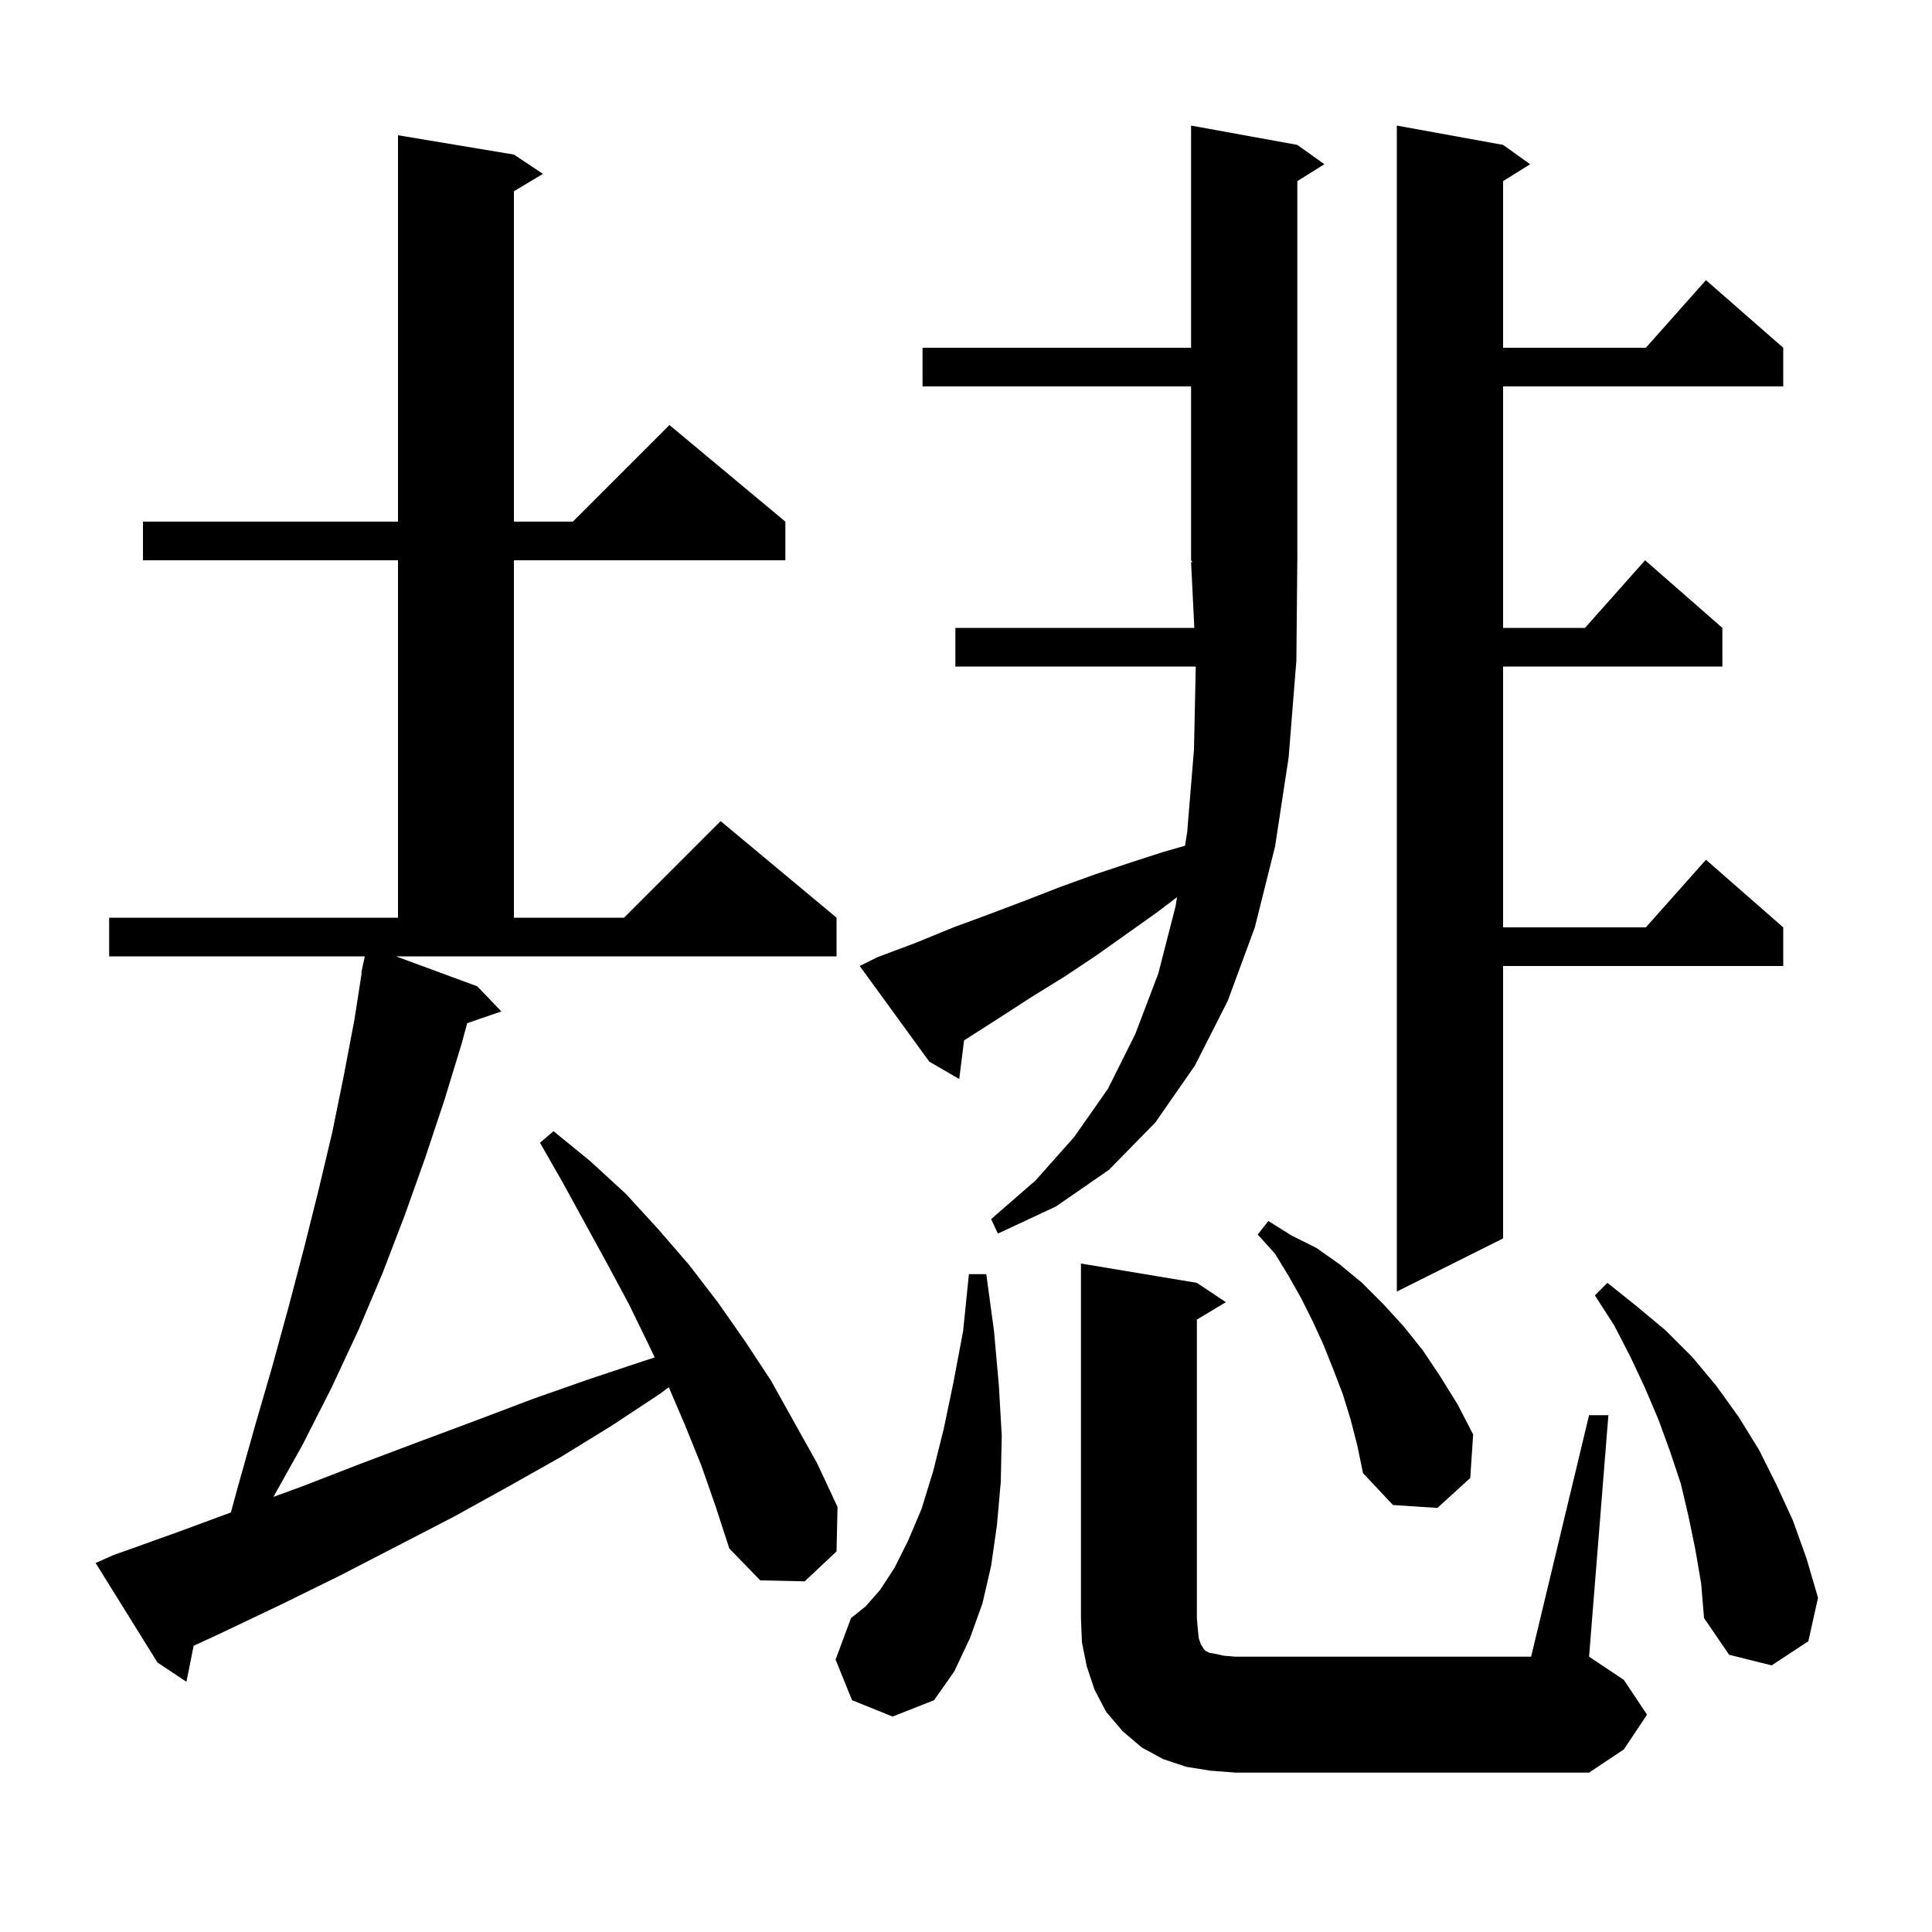 <svg xmlns="http://www.w3.org/2000/svg" xmlns:xlink="http://www.w3.org/1999/xlink" version="1.1" baseProfile="full" viewBox="0 0 200 200" width="200" height="200"><g fill="currentColor"><path d="M 164.5 146.5 L 166.5 146.5 L 164.5 171.5 L 168.1 173.9 L 170.5 177.5 L 168.1 181.1 L 164.5 183.5 L 127.9 183.5 L 125.3 183.3 L 122.8 182.9 L 120.4 182.1 L 118.2 180.9 L 116.2 179.2 L 114.5 177.2 L 113.3 174.9 L 112.5 172.5 L 112.0 170.0 L 111.9 167.5 L 111.9 130.8 L 123.9 132.8 L 126.9 134.8 L 123.9 136.6 L 123.9 167.5 L 124.0 168.7 L 124.1 169.6 L 124.3 170.2 L 124.5 170.5 L 124.6 170.7 L 124.8 170.9 L 125.2 171.1 L 125.8 171.2 L 126.7 171.4 L 127.9 171.5 L 158.5 171.5 Z M 88.2 176.0 L 86.5 171.8 L 88.1 167.5 L 89.6 166.3 L 91.1 164.6 L 92.6 162.3 L 94.0 159.5 L 95.4 156.2 L 96.6 152.3 L 97.7 147.9 L 98.7 143.1 L 99.7 137.8 L 100.3 131.9 L 102.1 131.9 L 102.9 137.8 L 103.4 143.4 L 103.7 148.6 L 103.6 153.4 L 103.2 157.9 L 102.6 162.1 L 101.7 166.0 L 100.4 169.6 L 98.8 173.0 L 96.7 176.0 L 92.4 177.7 Z M 49.4 102.1 L 51.9 104.7 L 48.364 105.922 L 47.8 108.0 L 46.0 113.9 L 44.0 119.9 L 41.9 125.8 L 39.6 131.8 L 37.1 137.7 L 34.3 143.7 L 31.3 149.6 L 28.303 154.957 L 31.2 153.9 L 37.4 151.5 L 43.5 149.2 L 49.4 147.0 L 55.2 144.8 L 60.9 142.8 L 66.6 140.9 L 67.777 140.522 L 67.1 139.1 L 65.1 135.0 L 62.9 130.9 L 58.3 122.5 L 55.9 118.3 L 57.3 117.1 L 61.1 120.2 L 64.8 123.6 L 68.1 127.2 L 71.3 130.9 L 74.3 134.8 L 77.1 138.8 L 79.8 142.9 L 84.6 151.5 L 86.7 156.0 L 86.6 160.6 L 83.3 163.7 L 78.7 163.6 L 75.5 160.3 L 74.1 156.0 L 72.6 151.7 L 70.9 147.5 L 69.231 143.606 L 68.3 144.3 L 63.3 147.6 L 58.1 150.8 L 52.6 153.9 L 47.0 157.0 L 41.2 160.0 L 35.2 163.1 L 29.1 166.1 L 22.8 169.1 L 20.046 170.371 L 19.3 174.1 L 16.3 172.1 L 9.9 161.8 L 11.7 161.0 L 18.4 158.6 L 23.899 156.57 L 24.6 154.0 L 26.4 147.6 L 28.2 141.4 L 29.9 135.2 L 31.5 129.1 L 33.0 123.1 L 34.4 117.2 L 35.6 111.3 L 36.7 105.5 L 37.444 100.705 L 37.4 100.7 L 37.562 99.942 L 37.6 99.7 L 37.614 99.703 L 37.764 99.0 L 11.3 99.0 L 11.3 95.0 L 41.2 95.0 L 41.2 58.0 L 14.8 58.0 L 14.8 54.0 L 41.2 54.0 L 41.2 14.0 L 53.2 16.0 L 56.2 18.0 L 53.2 19.8 L 53.2 54.0 L 59.3 54.0 L 69.3 44.0 L 81.3 54.0 L 81.3 58.0 L 53.2 58.0 L 53.2 95.0 L 64.6 95.0 L 74.6 85.0 L 86.6 95.0 L 86.6 99.0 L 40.986 99.0 Z M 175.5 160.4 L 174.8 157.0 L 174.0 153.6 L 172.9 150.3 L 171.7 147.0 L 170.3 143.7 L 168.8 140.5 L 167.1 137.2 L 165.1 134.1 L 166.4 132.8 L 169.4 135.2 L 172.4 137.7 L 175.2 140.5 L 177.7 143.5 L 180.0 146.7 L 182.1 150.1 L 183.9 153.7 L 185.6 157.4 L 187.0 161.3 L 188.2 165.4 L 187.2 169.9 L 183.4 172.4 L 179.0 171.3 L 176.4 167.5 L 176.1 163.9 Z M 139.8 146.9 L 139.0 144.3 L 138.0 141.7 L 137.0 139.2 L 135.9 136.8 L 134.7 134.4 L 133.4 132.1 L 132.0 129.8 L 130.2 127.8 L 131.3 126.4 L 133.7 127.9 L 136.3 129.2 L 138.7 130.9 L 141.0 132.8 L 143.2 135.0 L 145.3 137.3 L 147.3 139.8 L 149.1 142.5 L 150.9 145.4 L 152.5 148.5 L 152.2 153.0 L 148.8 156.1 L 144.2 155.8 L 141.1 152.5 L 140.5 149.6 Z M 155.6 15.0 L 158.4 17.0 L 155.6 18.75 L 155.6 36.0 L 170.378 36.0 L 176.6 29.0 L 184.6 36.0 L 184.6 40.0 L 155.6 40.0 L 155.6 65.0 L 164.078 65.0 L 170.3 58.0 L 178.3 65.0 L 178.3 69.0 L 155.6 69.0 L 155.6 96.0 L 170.378 96.0 L 176.6 89.0 L 184.6 96.0 L 184.6 100.0 L 155.6 100.0 L 155.6 128.2 L 144.6 133.7 L 144.6 13.0 Z M 134.2 68.4 L 133.4 78.4 L 132.0 87.6 L 129.9 96.0 L 127.1 103.6 L 123.7 110.3 L 119.6 116.2 L 114.8 121.1 L 109.3 124.9 L 103.3 127.7 L 102.6 126.2 L 107.2 122.2 L 111.2 117.7 L 114.7 112.7 L 117.5 107.1 L 119.9 100.8 L 121.7 93.8 L 121.844 92.873 L 119.7 94.5 L 113.5 98.9 L 110.2 101.1 L 106.8 103.2 L 103.4 105.4 L 99.8 107.7 L 99.3 111.7 L 96.2 109.9 L 89.0 100.0 L 90.8 99.1 L 94.8 97.6 L 98.7 96.0 L 102.5 94.6 L 106.2 93.2 L 109.8 91.8 L 113.4 90.5 L 117.0 89.3 L 120.4 88.2 L 122.674 87.55 L 122.9 86.1 L 123.6 77.6 L 123.785 69.0 L 98.9 69.0 L 98.9 65.0 L 123.637 65.0 L 123.3 58.2 L 123.429 58.194 L 123.3 58.0 L 123.3 40.0 L 95.5 40.0 L 95.5 36.0 L 123.3 36.0 L 123.3 13.0 L 134.3 15.0 L 137.1 17.0 L 134.3 18.75 L 134.3 58.0 L 134.297 58.004 Z "/></g></svg>